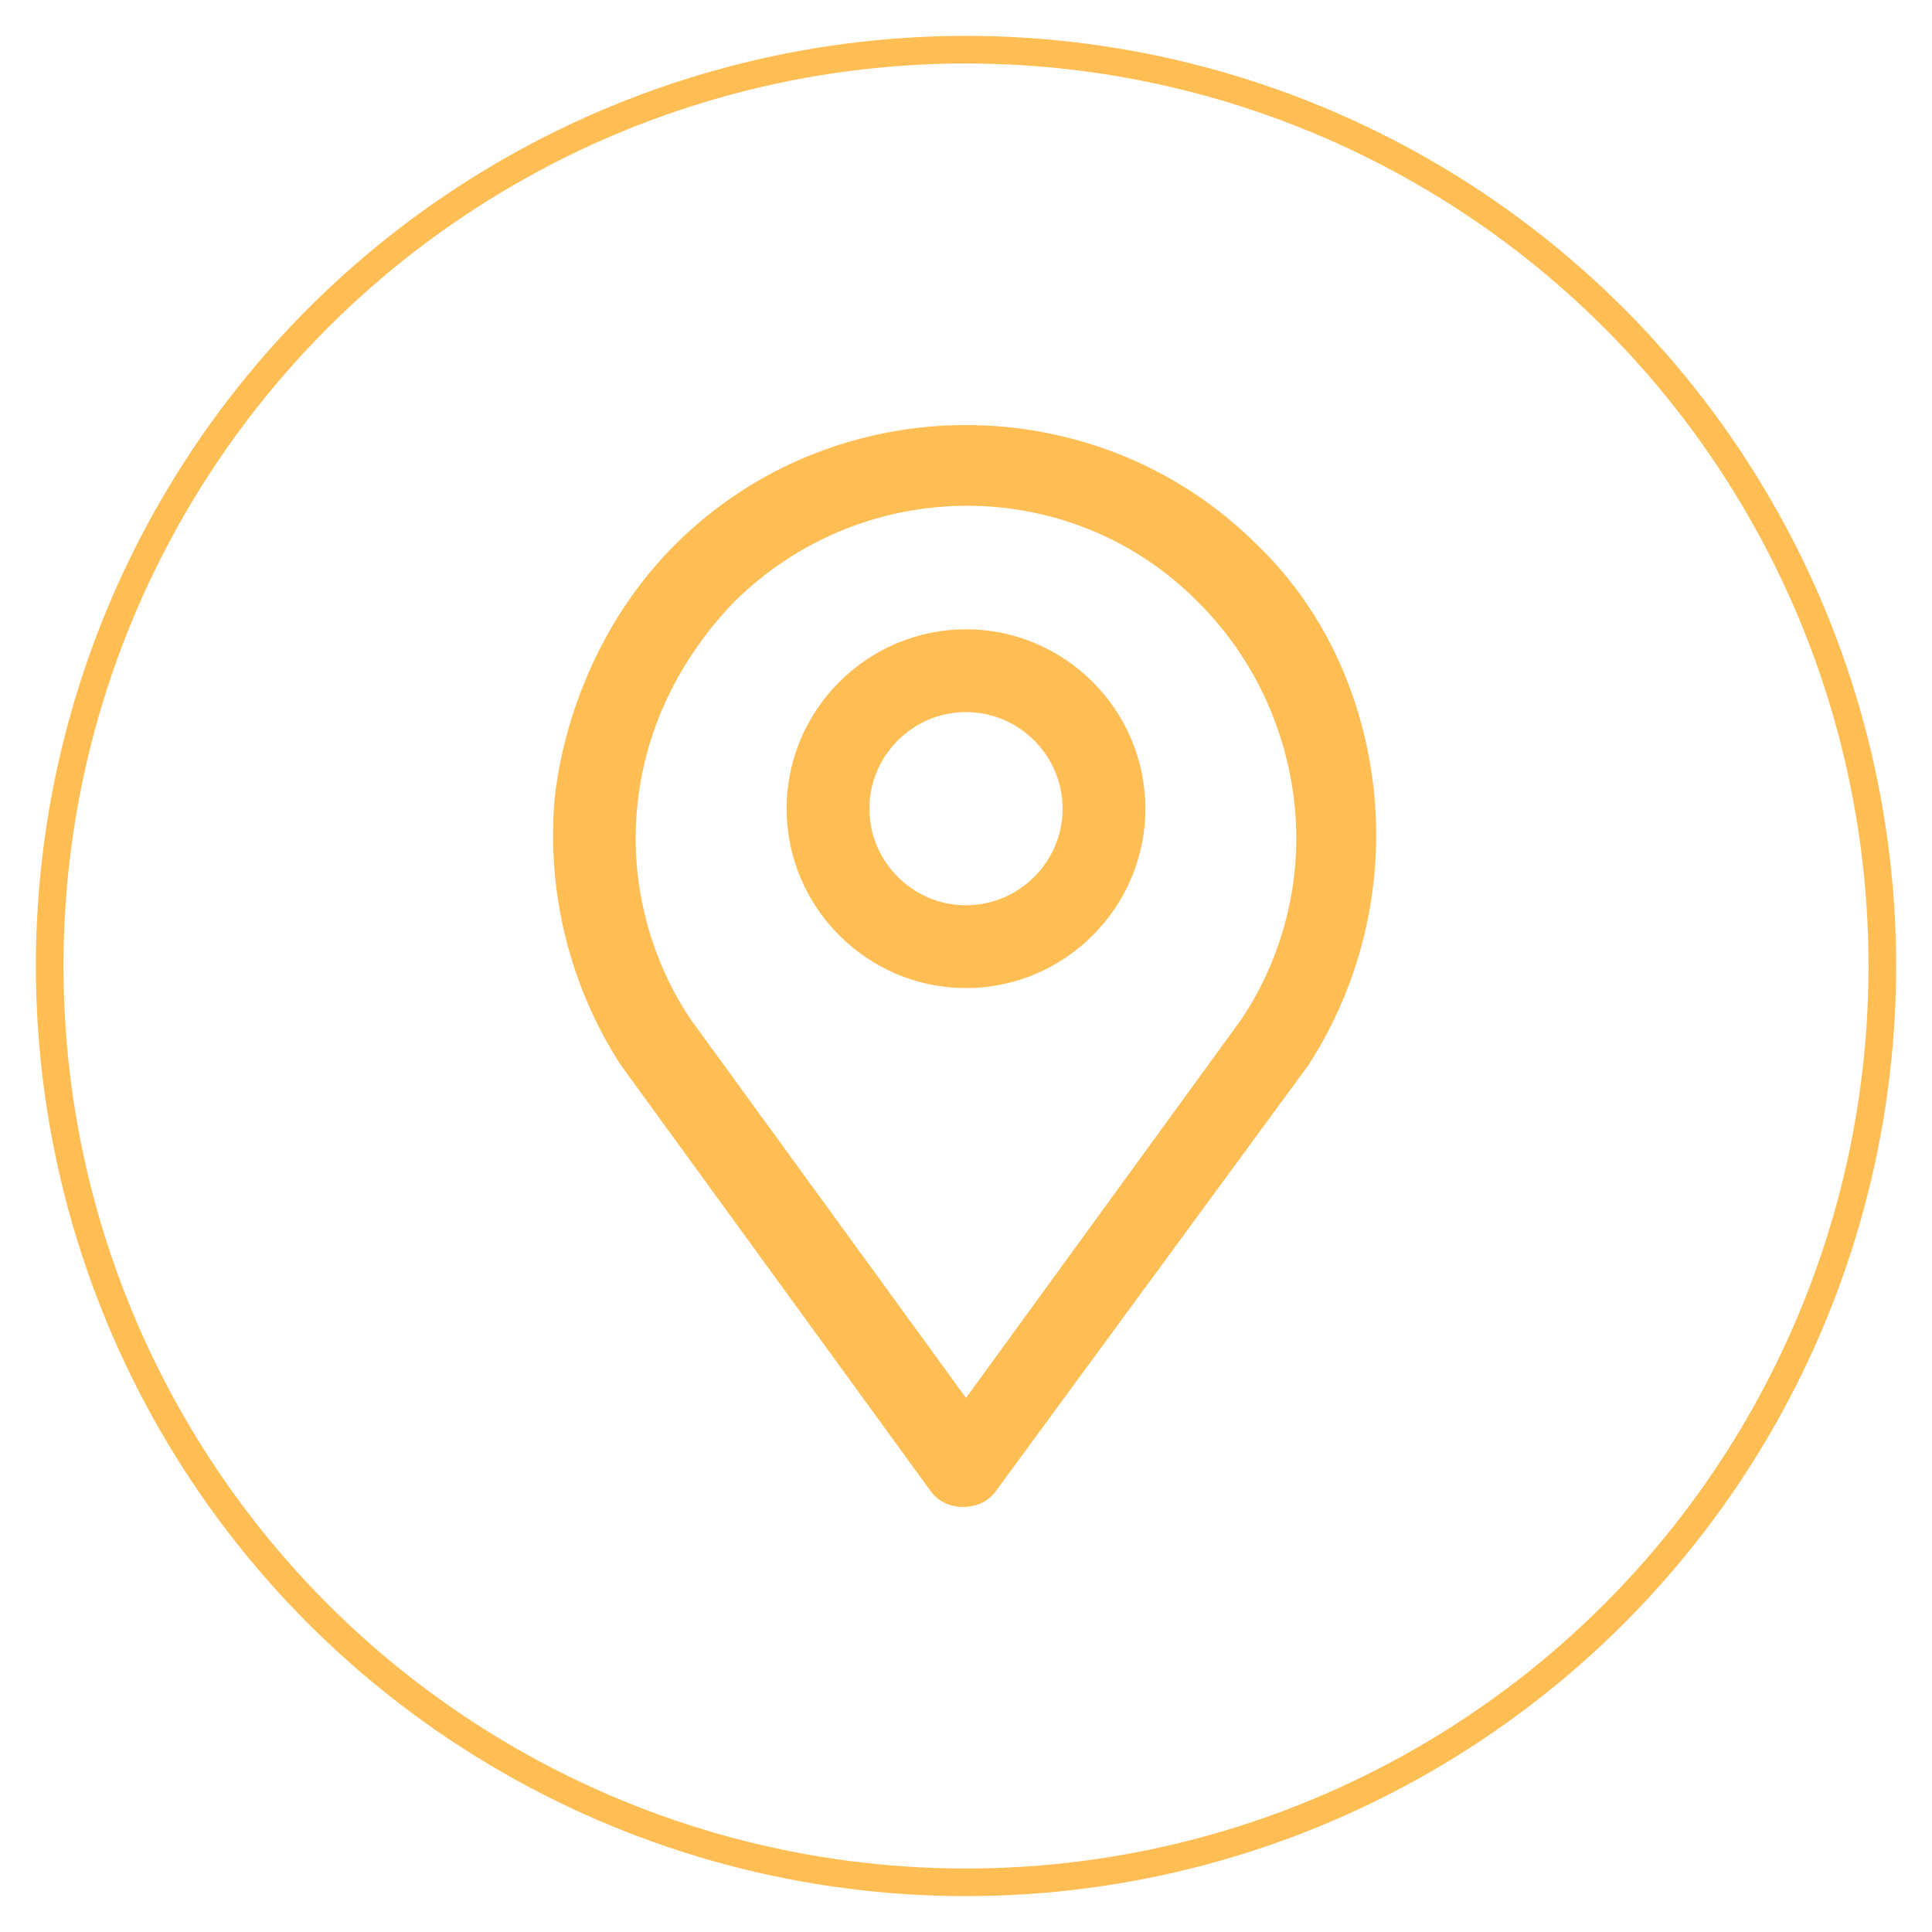 <?xml version="1.0" encoding="utf-8"?>
<!-- Generator: Adobe Illustrator 23.0.1, SVG Export Plug-In . SVG Version: 6.00 Build 0)  -->
<svg version="1.1" xmlns="http://www.w3.org/2000/svg" xmlns:xlink="http://www.w3.org/1999/xlink" x="0px" y="0px"
	 viewBox="0 0 70 70" enable-background="new 0 0 70 70" xml:space="preserve">
<g id="Page">
</g>
<g id="Opcion_x5F_1" display="none">
</g>
<g id="Opcion_x5F_2">
	<circle fill="none" stroke="#FFBE54" stroke-miterlimit="10" cx="35" cy="35" r="33.2"/>
	<g>
		<path fill="#FFBE54" stroke="#FFBE54" stroke-miterlimit="10" d="M45.2,20.1c-5.6-5.6-14.8-5.6-20.4,0c-2.3,2.3-3.8,5.5-4.2,8.8
			c-0.3,3.3,0.5,6.6,2.3,9.4c0,0,0,0,0,0l11.2,15.4c0.2,0.3,0.5,0.4,0.8,0.4c0.3,0,0.6-0.1,0.8-0.4L47,38.3c0,0,0,0,0,0
			c1.8-2.8,2.6-6.1,2.3-9.4C49,25.6,47.6,22.4,45.2,20.1z M45.4,37.2L35,51.5L24.6,37.2c-1.6-2.4-2.3-5.3-2-8.1
			c0.3-2.9,1.6-5.5,3.6-7.6l0,0c4.9-4.9,12.8-4.9,17.6,0c2,2,3.3,4.7,3.6,7.6C47.7,31.9,47,34.8,45.4,37.2z"/>
		<path fill="#FFBE54" stroke="#FFBE54" stroke-miterlimit="10" d="M35,23.3c-3.3,0-6,2.7-6,6s2.7,6,6,6s6-2.7,6-6
			S38.3,23.3,35,23.3z M35,33.3c-2.2,0-4-1.8-4-4s1.8-4,4-4c2.2,0,4,1.8,4,4S37.2,33.3,35,33.3z"/>
	</g>
</g>
</svg>
